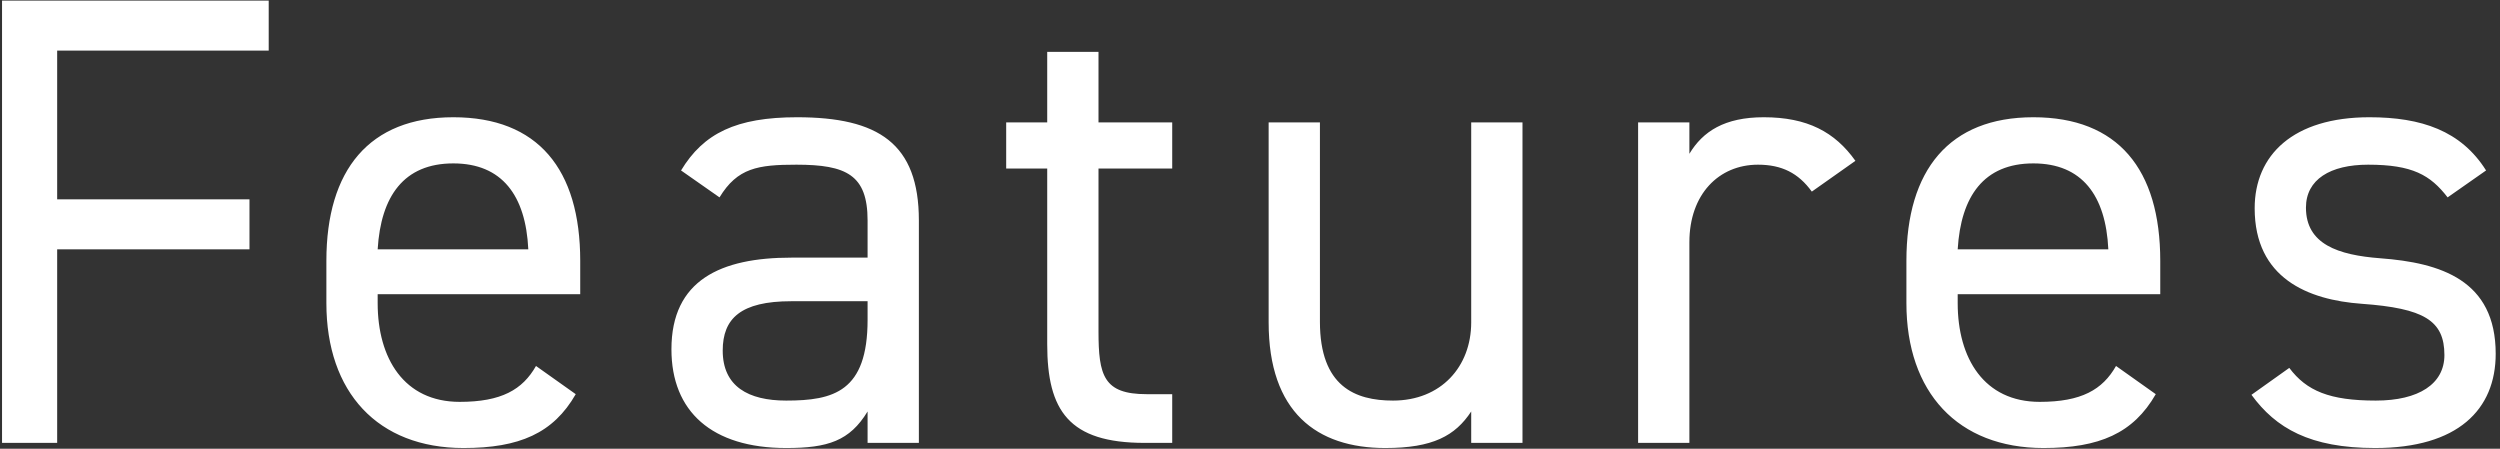 <svg width="429" height="77" viewBox="0 0 429 77" fill="none" xmlns="http://www.w3.org/2000/svg">
<rect x="0" y="0" width="429" height="77" fill="#333333" stroke="none"/>
<path d="M0.35 0.1H46.11V8.68H9.81V34.2H42.81V42.78H9.81V76H0.35V0.1ZM91.977 62.8L98.797 67.64C94.947 74.35 89.117 76.88 79.547 76.88C64.807 76.88 56.007 67.31 56.007 52.02V44.76C56.007 29.14 63.377 20.12 77.787 20.12C92.307 20.12 99.567 29.03 99.567 44.76V50.48H64.807V52.02C64.807 61.48 69.317 68.96 78.887 68.96C86.037 68.96 89.667 66.87 91.977 62.8ZM77.787 28.04C69.317 28.04 65.357 33.65 64.807 42.78H90.657C90.217 33.54 86.147 28.04 77.787 28.04ZM115.218 59.94C115.218 48.06 123.688 44.21 135.788 44.21H148.878V37.83C148.878 30.02 145.248 28.26 136.668 28.26C130.068 28.26 126.548 28.81 123.468 33.87L116.868 29.25C120.718 22.87 126.328 20.12 136.778 20.12C150.748 20.12 157.678 24.63 157.678 37.83V76H148.878V70.61C145.798 75.67 142.058 76.88 134.908 76.88C122.148 76.88 115.218 70.61 115.218 59.94ZM148.878 54.88V51.69H135.788C127.098 51.69 124.018 54.66 124.018 60.16C124.018 66.32 128.418 68.74 134.908 68.74C143.048 68.74 148.878 67.2 148.878 54.88ZM172.662 28.92V21H179.702V8.9H188.502V21H201.152V28.92H188.502V56.86C188.502 64.45 189.382 67.64 196.752 67.64H201.152V76H196.422C183.442 76 179.702 70.5 179.702 59.06V28.92H172.662ZM261.259 21V76H252.459V70.61C249.709 74.79 245.859 76.88 237.719 76.88C225.949 76.88 217.699 70.72 217.699 55.32V21H226.499V55.21C226.499 66.32 232.549 68.74 239.039 68.74C247.289 68.74 252.459 62.91 252.459 55.32V21H261.259ZM318.389 27.6L310.909 32.88C308.599 29.69 305.739 28.26 301.669 28.26C294.959 28.26 289.899 33.32 289.899 41.57V76H281.099V21H289.899V26.39C292.209 22.54 295.949 20.12 302.659 20.12C310.139 20.12 314.869 22.65 318.389 27.6ZM363.11 62.8L369.93 67.64C366.08 74.35 360.25 76.88 350.68 76.88C335.94 76.88 327.14 67.31 327.14 52.02V44.76C327.14 29.14 334.51 20.12 348.92 20.12C363.44 20.12 370.7 29.03 370.7 44.76V50.48H335.94V52.02C335.94 61.48 340.45 68.96 350.02 68.96C357.17 68.96 360.8 66.87 363.11 62.8ZM348.92 28.04C340.45 28.04 336.49 33.65 335.94 42.78H361.79C361.35 33.54 357.28 28.04 348.92 28.04ZM426.611 29.25L420.011 33.87C417.041 30.02 413.961 28.26 406.371 28.26C399.881 28.26 395.701 30.79 395.701 35.63C395.701 41.9 401.201 43.77 408.461 44.32C418.801 45.09 428.261 48.06 428.261 60.71C428.261 70.28 421.771 76.88 407.581 76.88C396.361 76.88 390.531 73.47 386.351 67.75L392.841 63.13C395.811 67.09 399.771 68.74 407.691 68.74C415.061 68.74 419.461 65.88 419.461 60.93C419.461 54.99 415.941 52.9 405.271 52.13C396.031 51.47 386.901 47.73 386.901 35.74C386.901 26.61 393.501 20.12 406.591 20.12C415.501 20.12 422.321 22.43 426.611 29.25Z" fill="white"/>
</svg>
